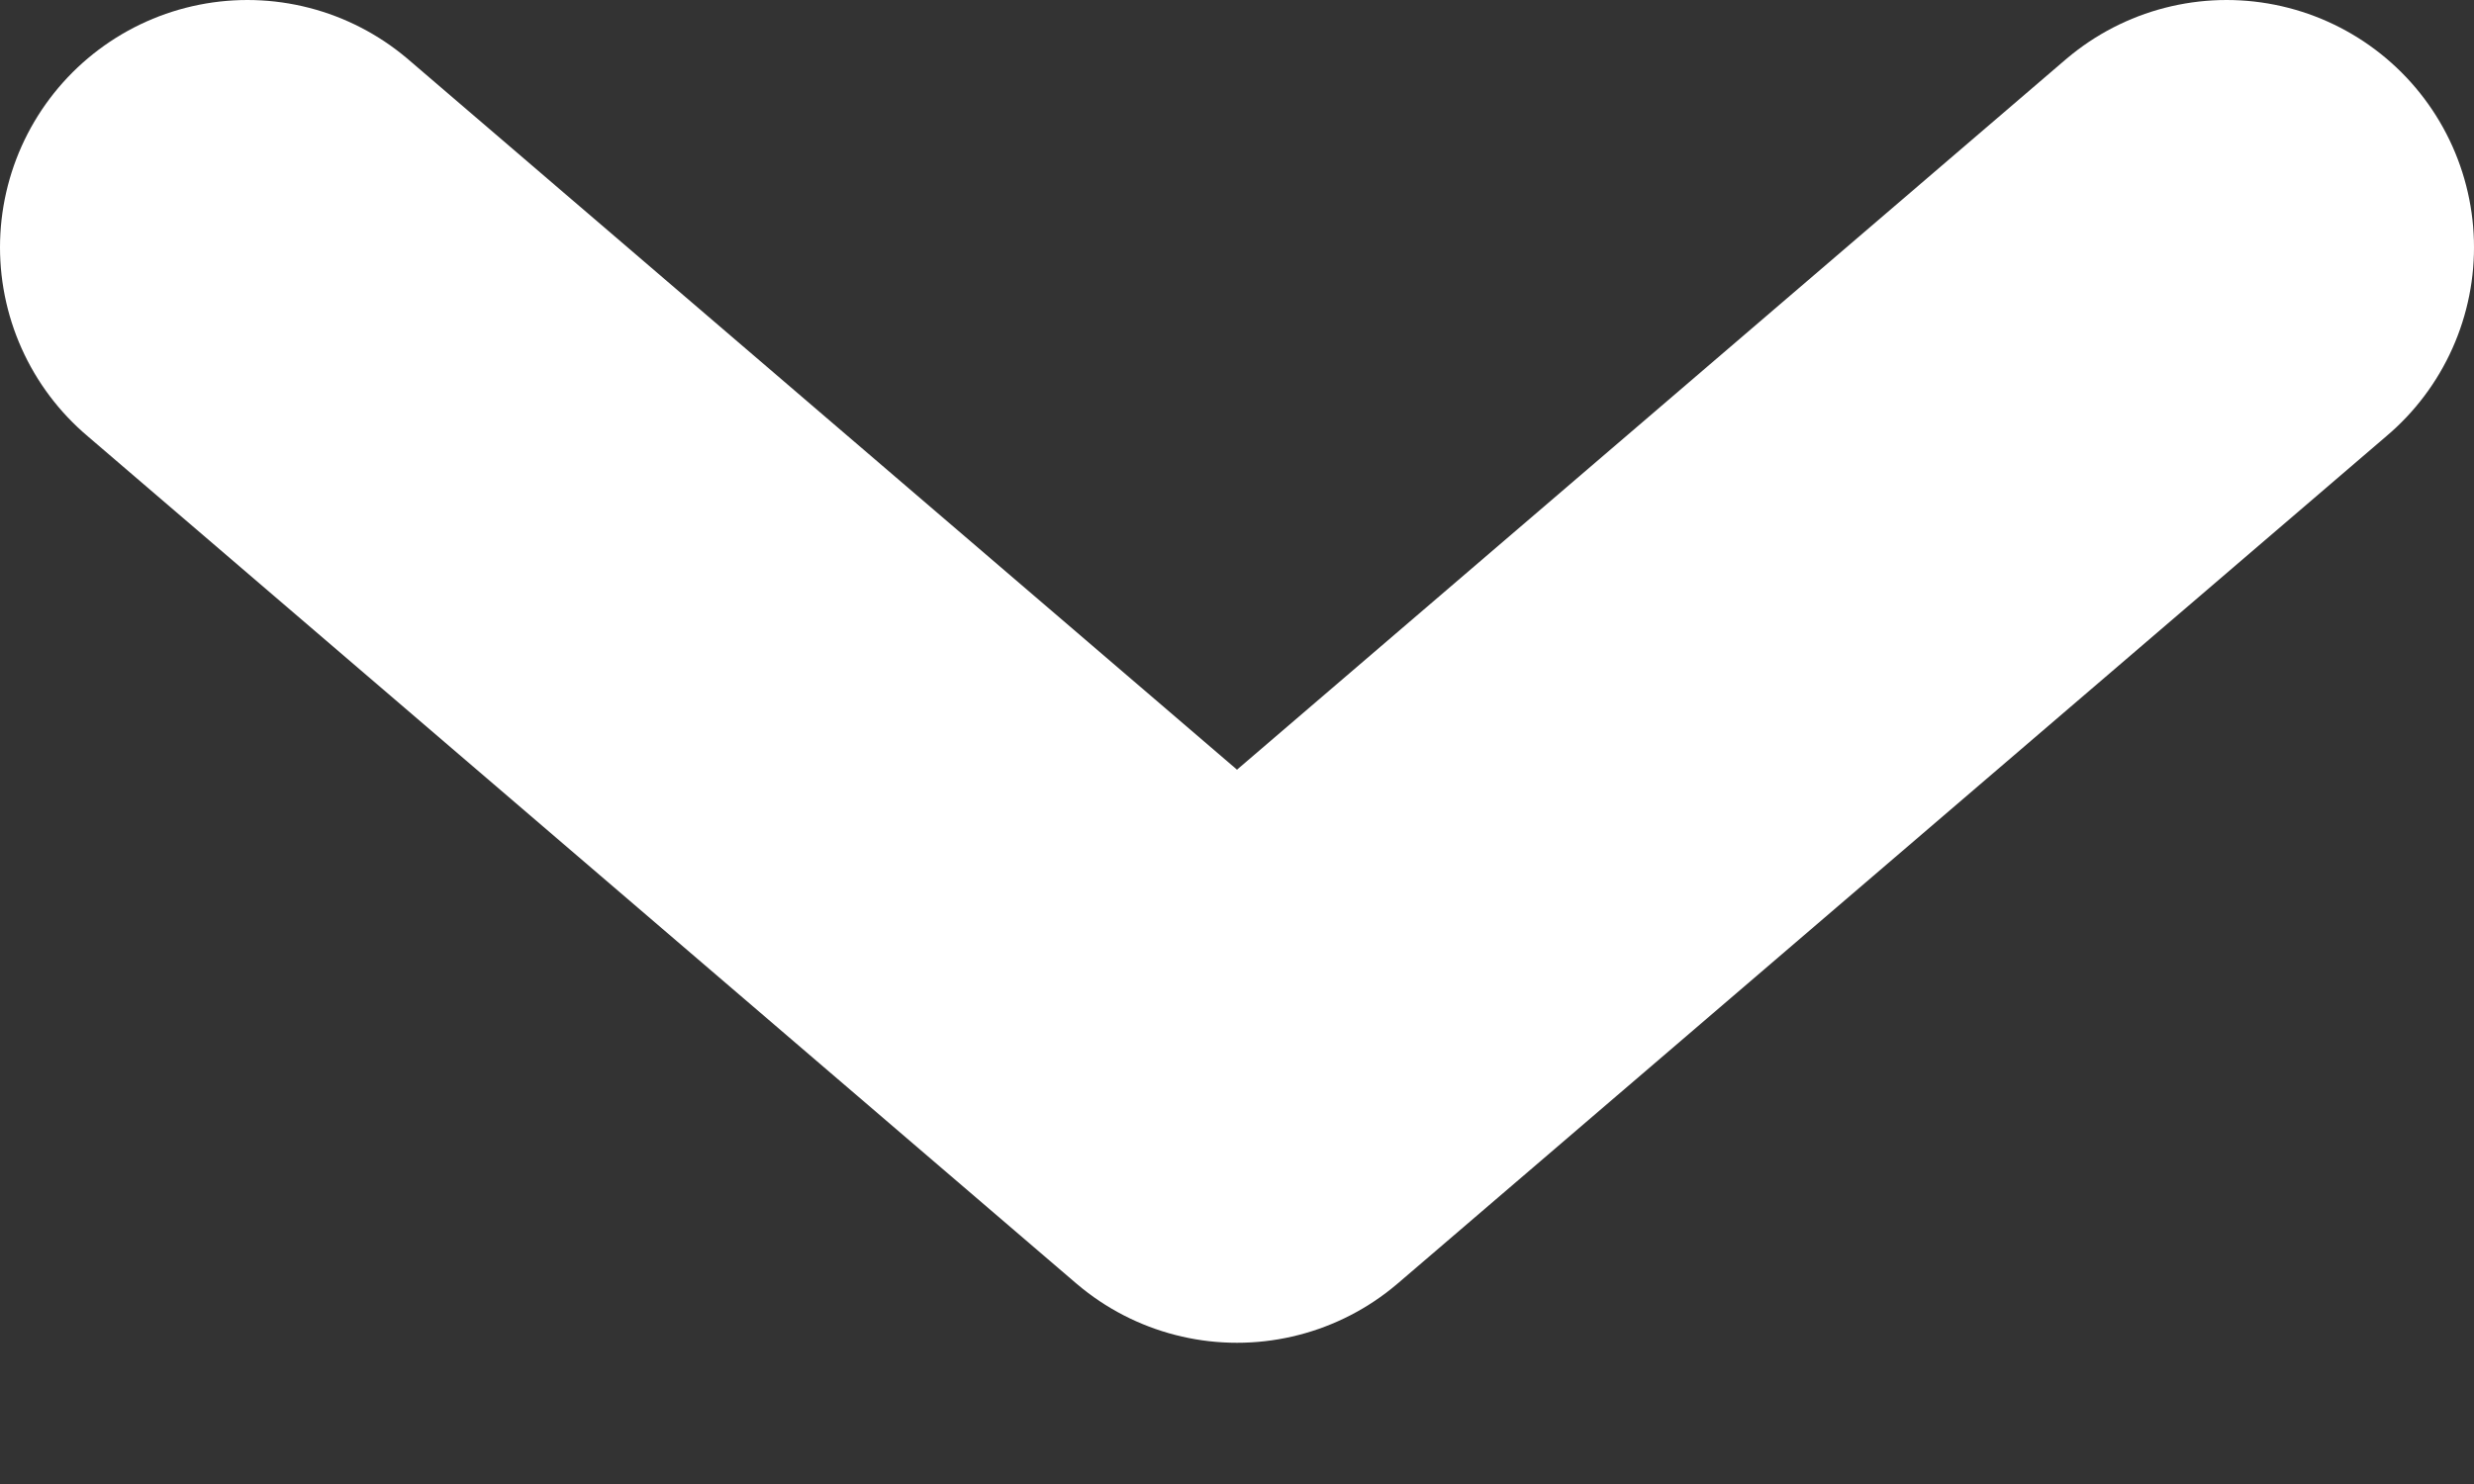 <svg width="10" height="6" viewBox="0 0 10 6" fill="none" xmlns="http://www.w3.org/2000/svg">
<rect x="0" y="0" width="10" height="6" fill="#333333" stroke="none"/>
<path d="M9 1L5 4.429L1 1" stroke="white" stroke-width="2" stroke-linecap="round" stroke-linejoin="round"/>
</svg>
